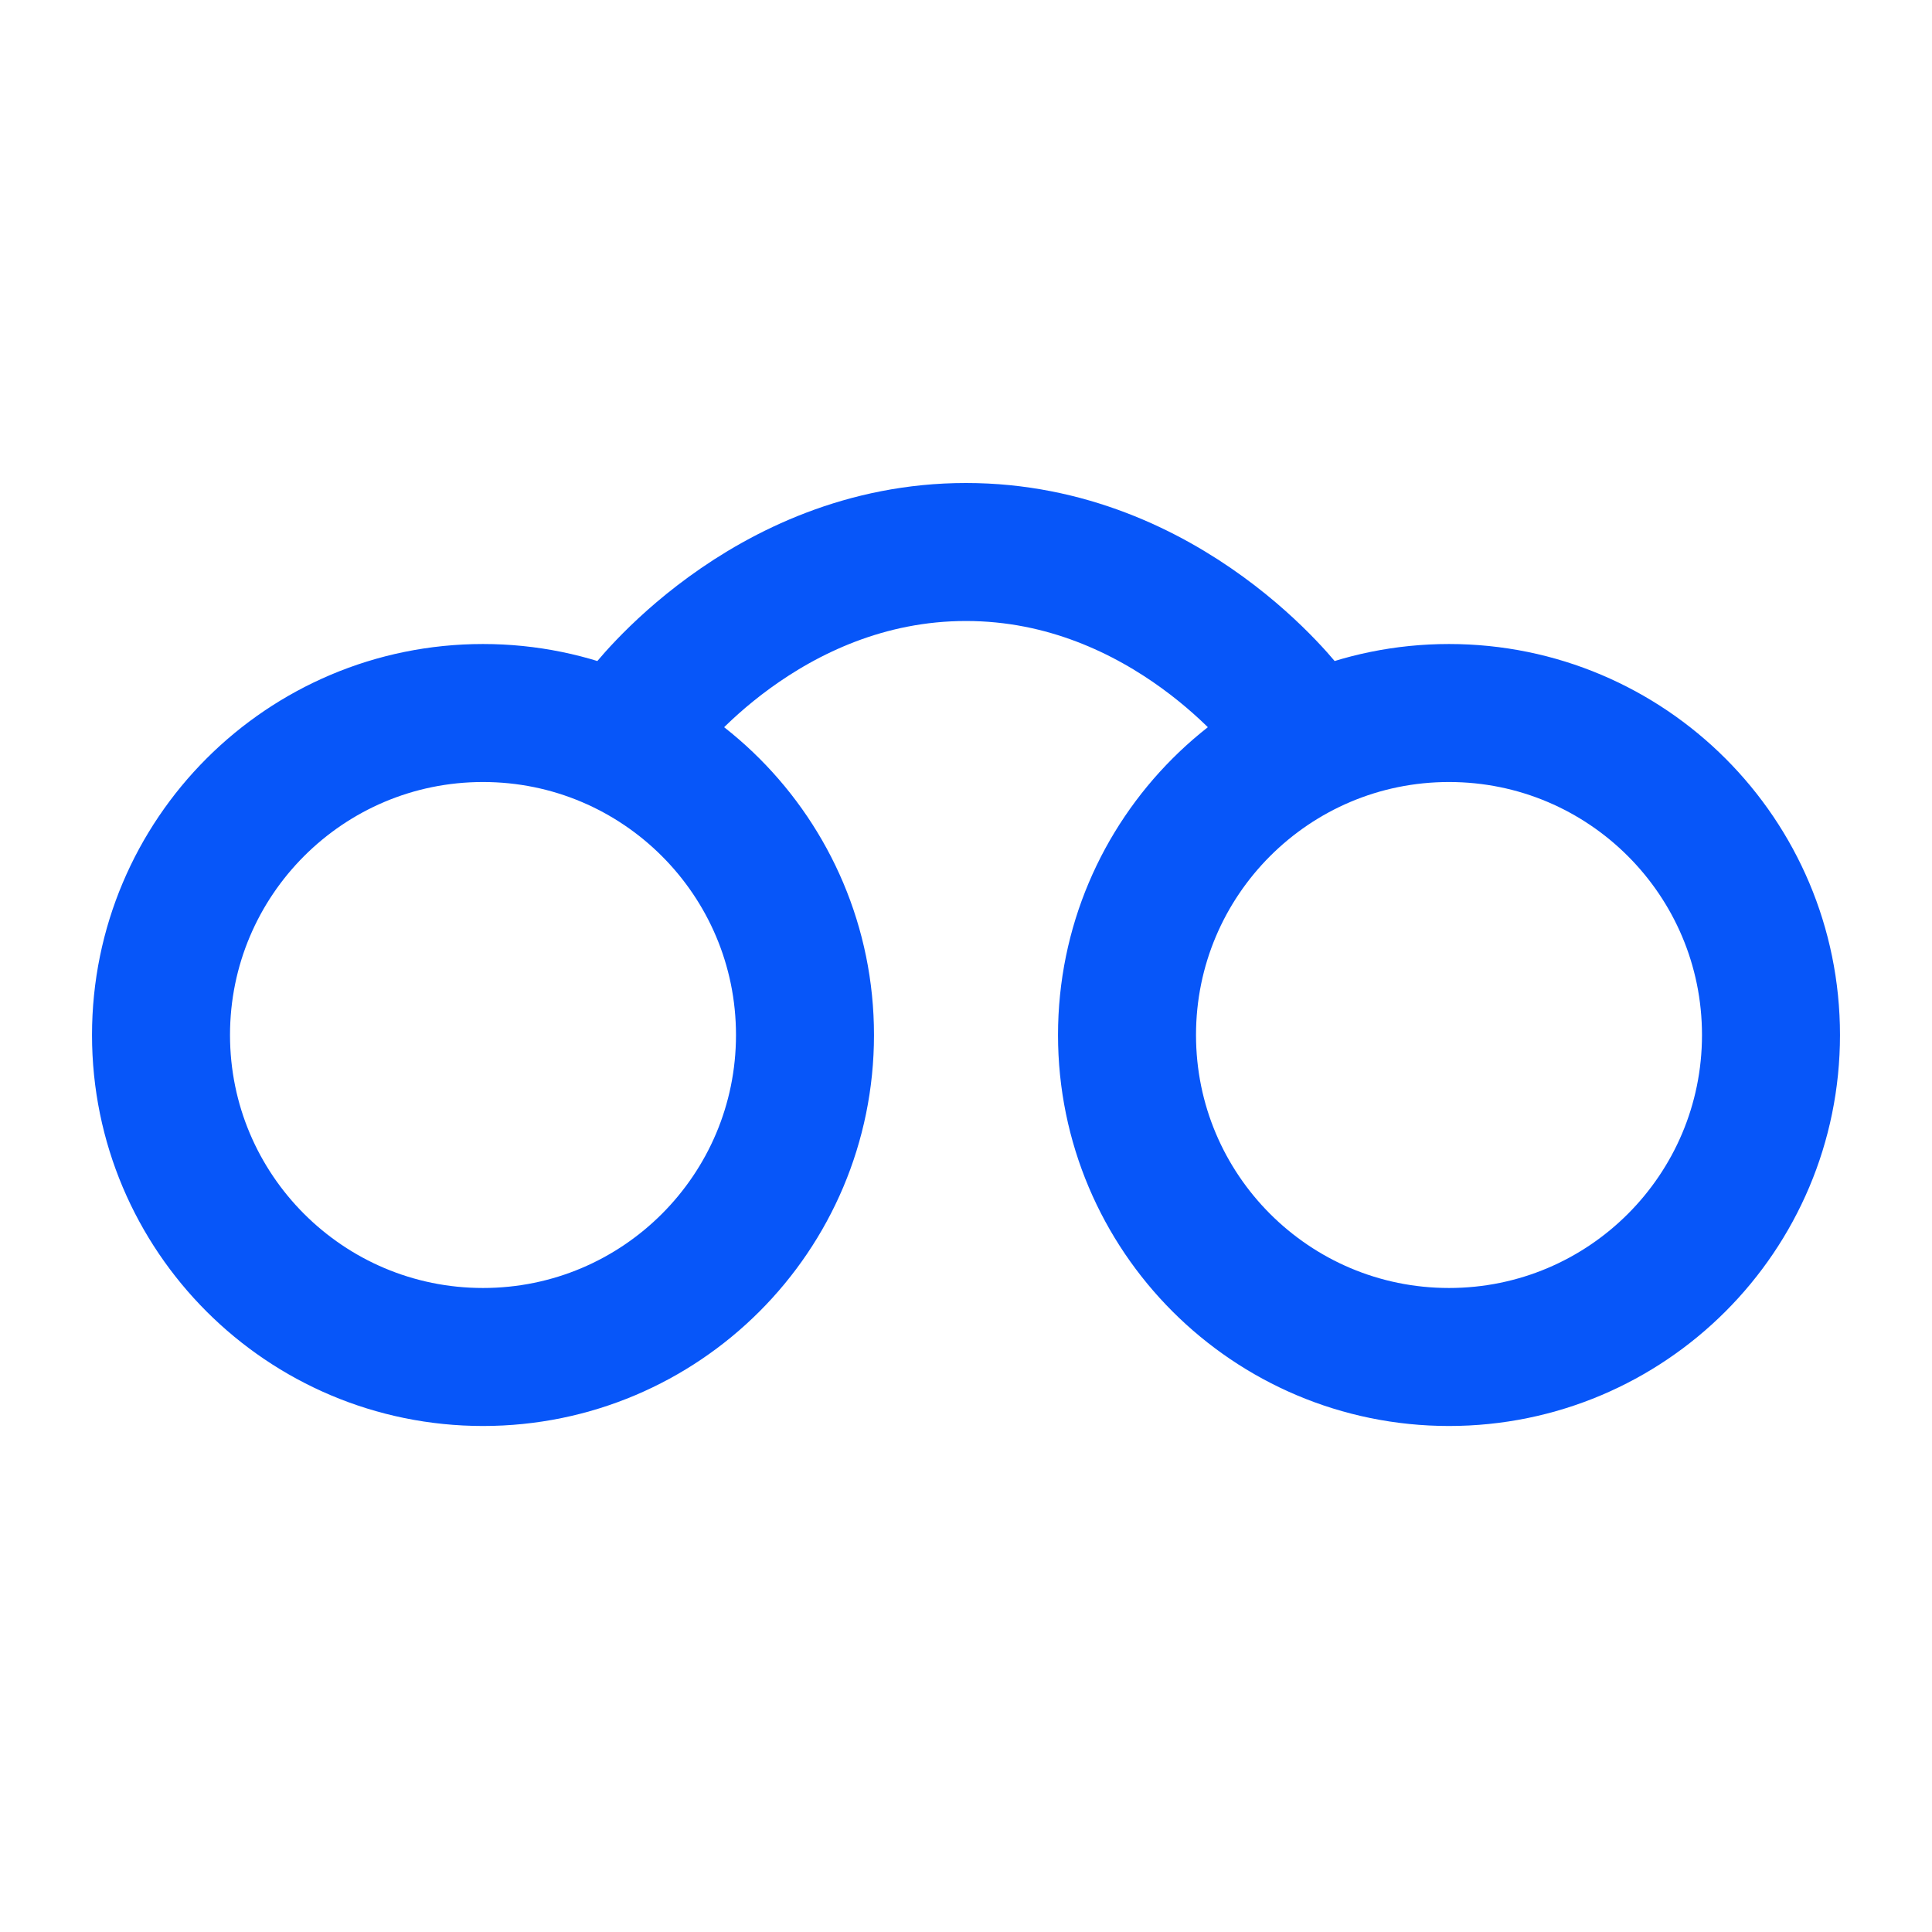 <svg width="56" height="56" viewBox="0 0 56 56" fill="none" xmlns="http://www.w3.org/2000/svg">
<g filter="url(#filter0_i_39_3113)">
<path d="M37.333 18.667C37.333 18.667 33.833 14 28 14C22.167 14 18.667 18.667 18.667 18.667M23.333 28C23.333 33.155 19.155 37.333 14 37.333C8.845 37.333 4.667 33.155 4.667 28C4.667 22.845 8.845 18.667 14 18.667C19.155 18.667 23.333 22.845 23.333 28ZM51.333 28C51.333 33.155 47.155 37.333 42 37.333C36.845 37.333 32.667 33.155 32.667 28C32.667 22.845 36.845 18.667 42 18.667C47.155 18.667 51.333 22.845 51.333 28Z" stroke="#0756F9" stroke-width="4" stroke-linecap="round" stroke-linejoin="round"/>
</g>
<defs>
<filter id="filter0_i_39_3113" x="2.667" y="12" width="50.667" height="29.333" filterUnits="userSpaceOnUse" color-interpolation-filters="sRGB">
<feFlood flood-opacity="0" result="BackgroundImageFix"/>
<feBlend mode="normal" in="SourceGraphic" in2="BackgroundImageFix" result="shape"/>
<feColorMatrix in="SourceAlpha" type="matrix" values="0 0 0 0 0 0 0 0 0 0 0 0 0 0 0 0 0 0 127 0" result="hardAlpha"/>
<feOffset dy="2"/>
<feGaussianBlur stdDeviation="1"/>
<feComposite in2="hardAlpha" operator="arithmetic" k2="-1" k3="1"/>
<feColorMatrix type="matrix" values="0 0 0 0 1 0 0 0 0 1 0 0 0 0 1 0 0 0 0.25 0"/>
<feBlend mode="normal" in2="shape" result="effect1_innerShadow_39_3113"/>
</filter>
</defs>
</svg>
